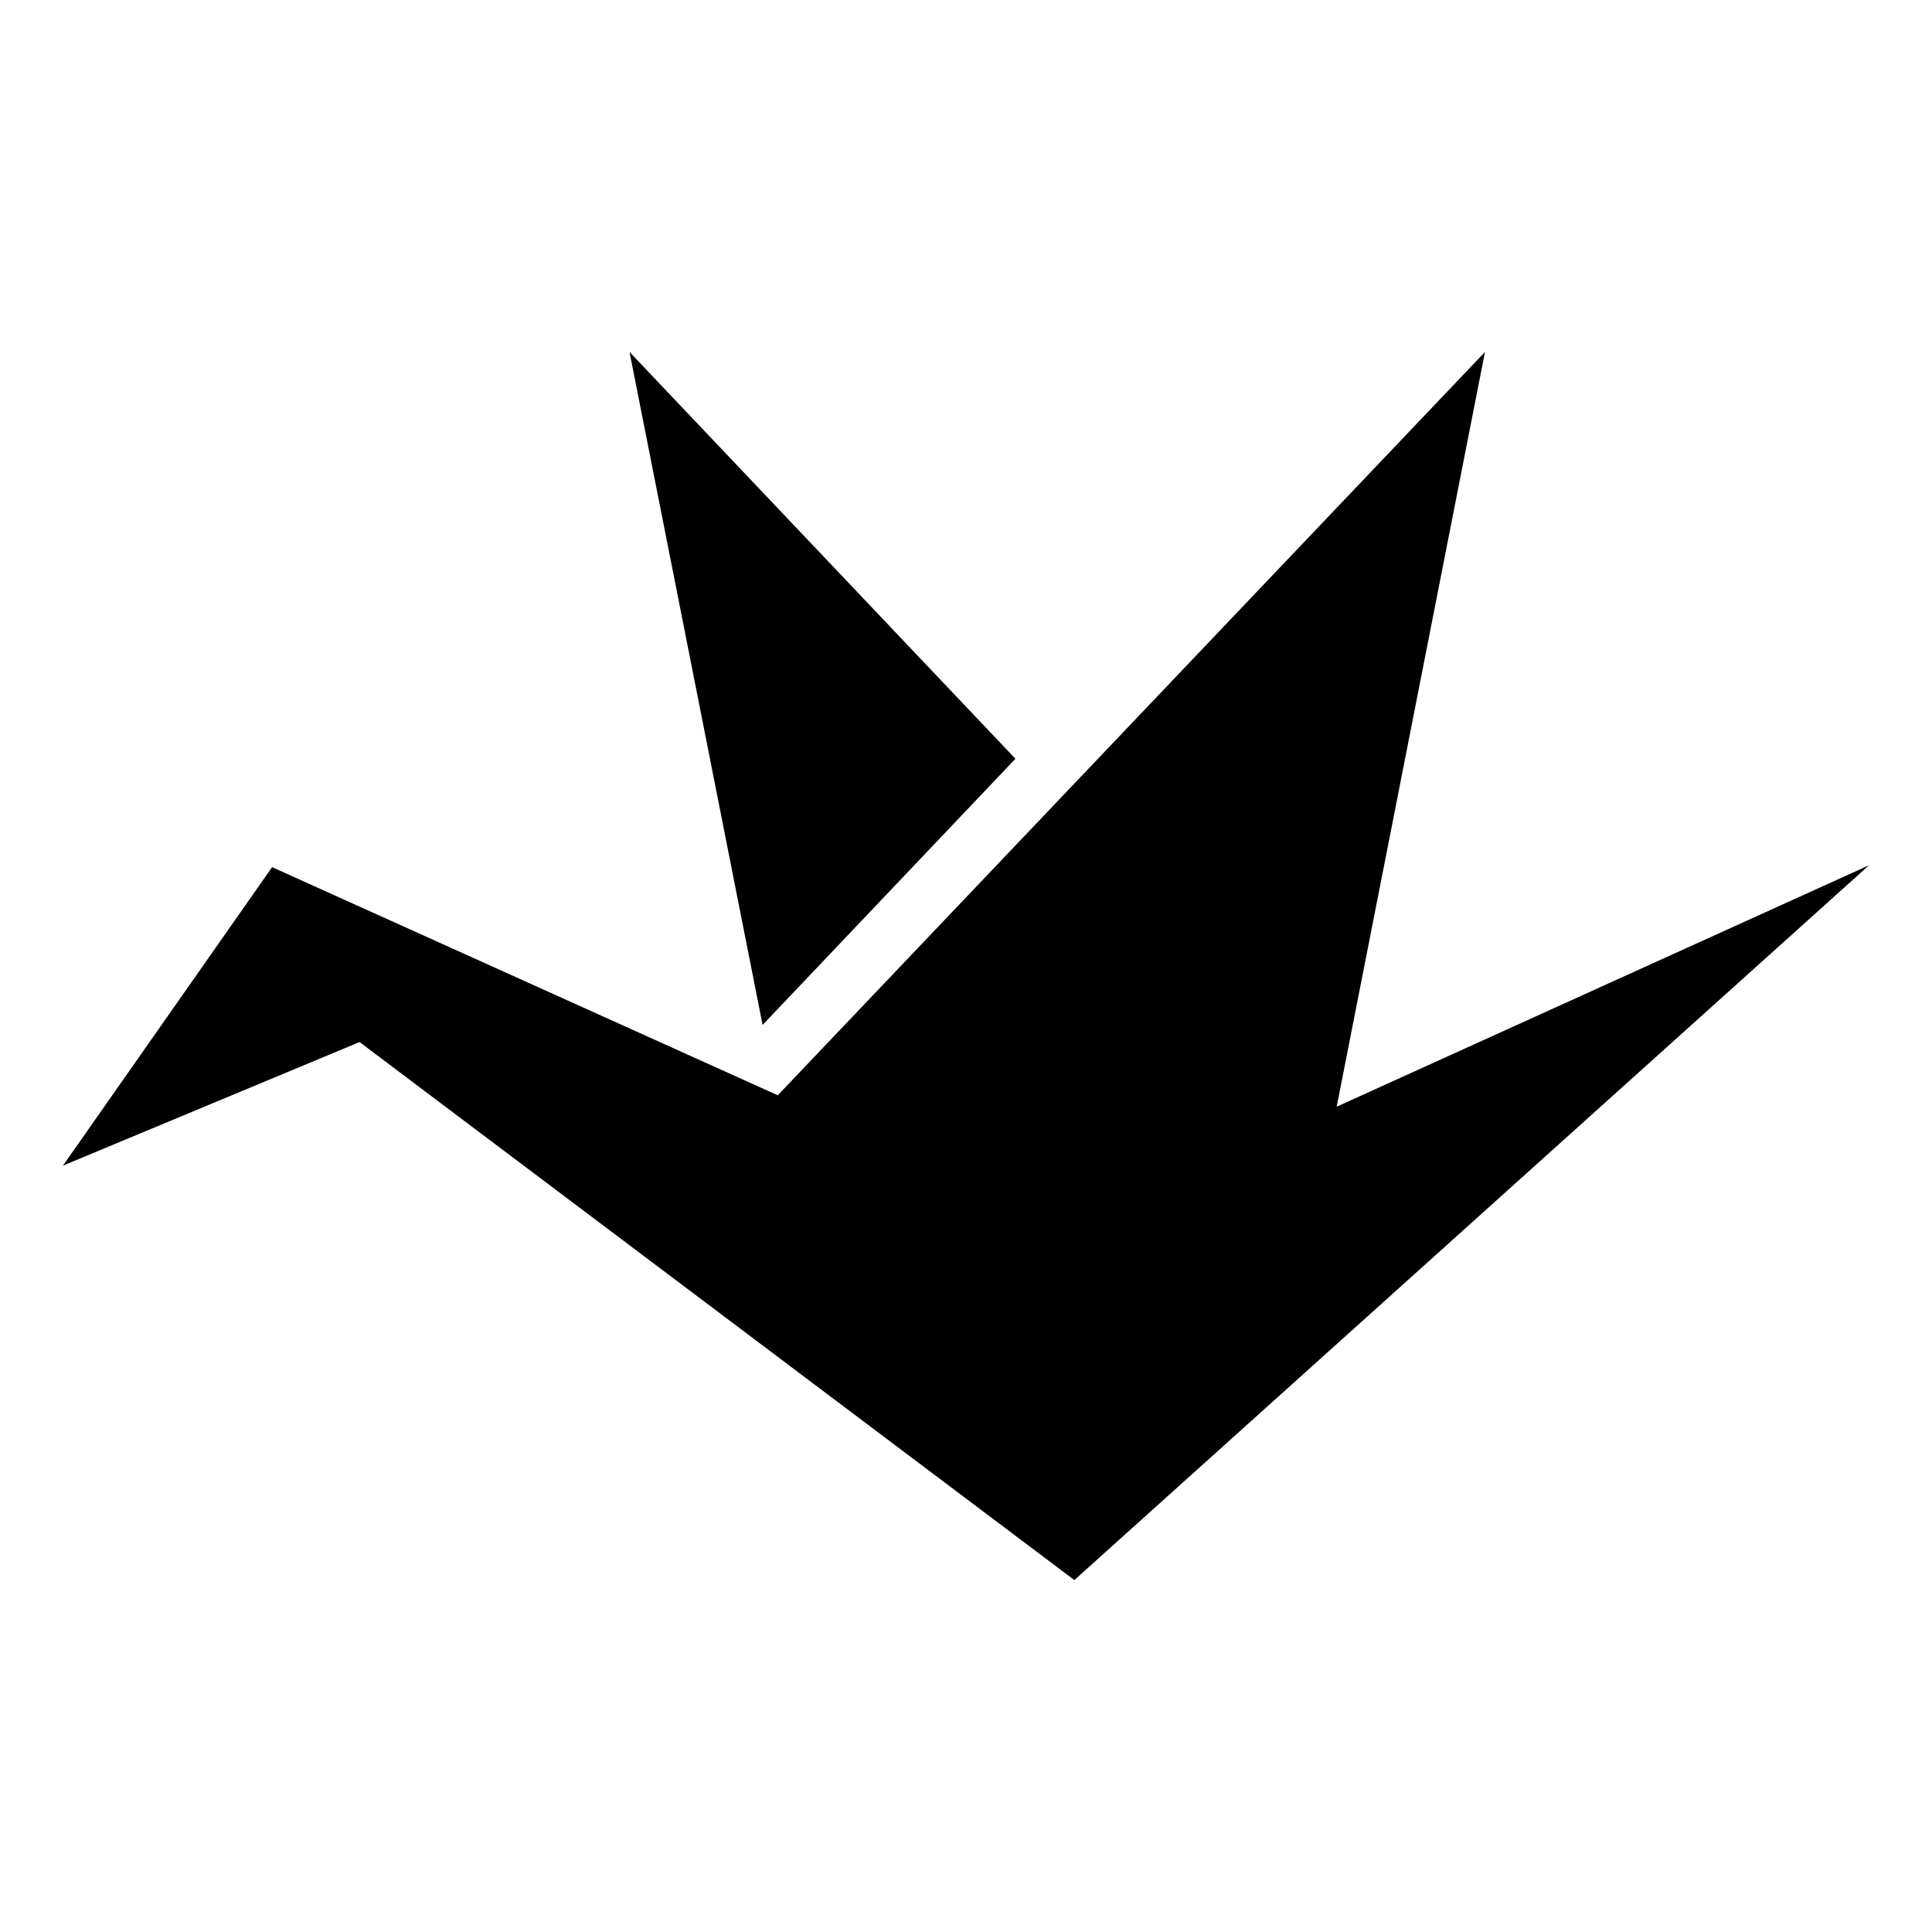 <?xml version="1.0" encoding="UTF-8"?>
<!-- Uploaded to: SVG Find, www.svgrepo.com, Generator: SVG Find Mixer Tools -->
<svg fill="#000000" width="800px" height="800px" version="1.1" viewBox="144 144 512 512" xmlns="http://www.w3.org/2000/svg">
 <g>
  <path d="m498.24 437.28 39.297-200.01-187.42 196.99-134.01-60.457-55.422 79.098 78.598-32.746 189.43 142.58 210.59-189.43z"/>
  <path d="m413.1 345.08-102.27-107.81 35.266 178.35z"/>
 </g>
</svg>